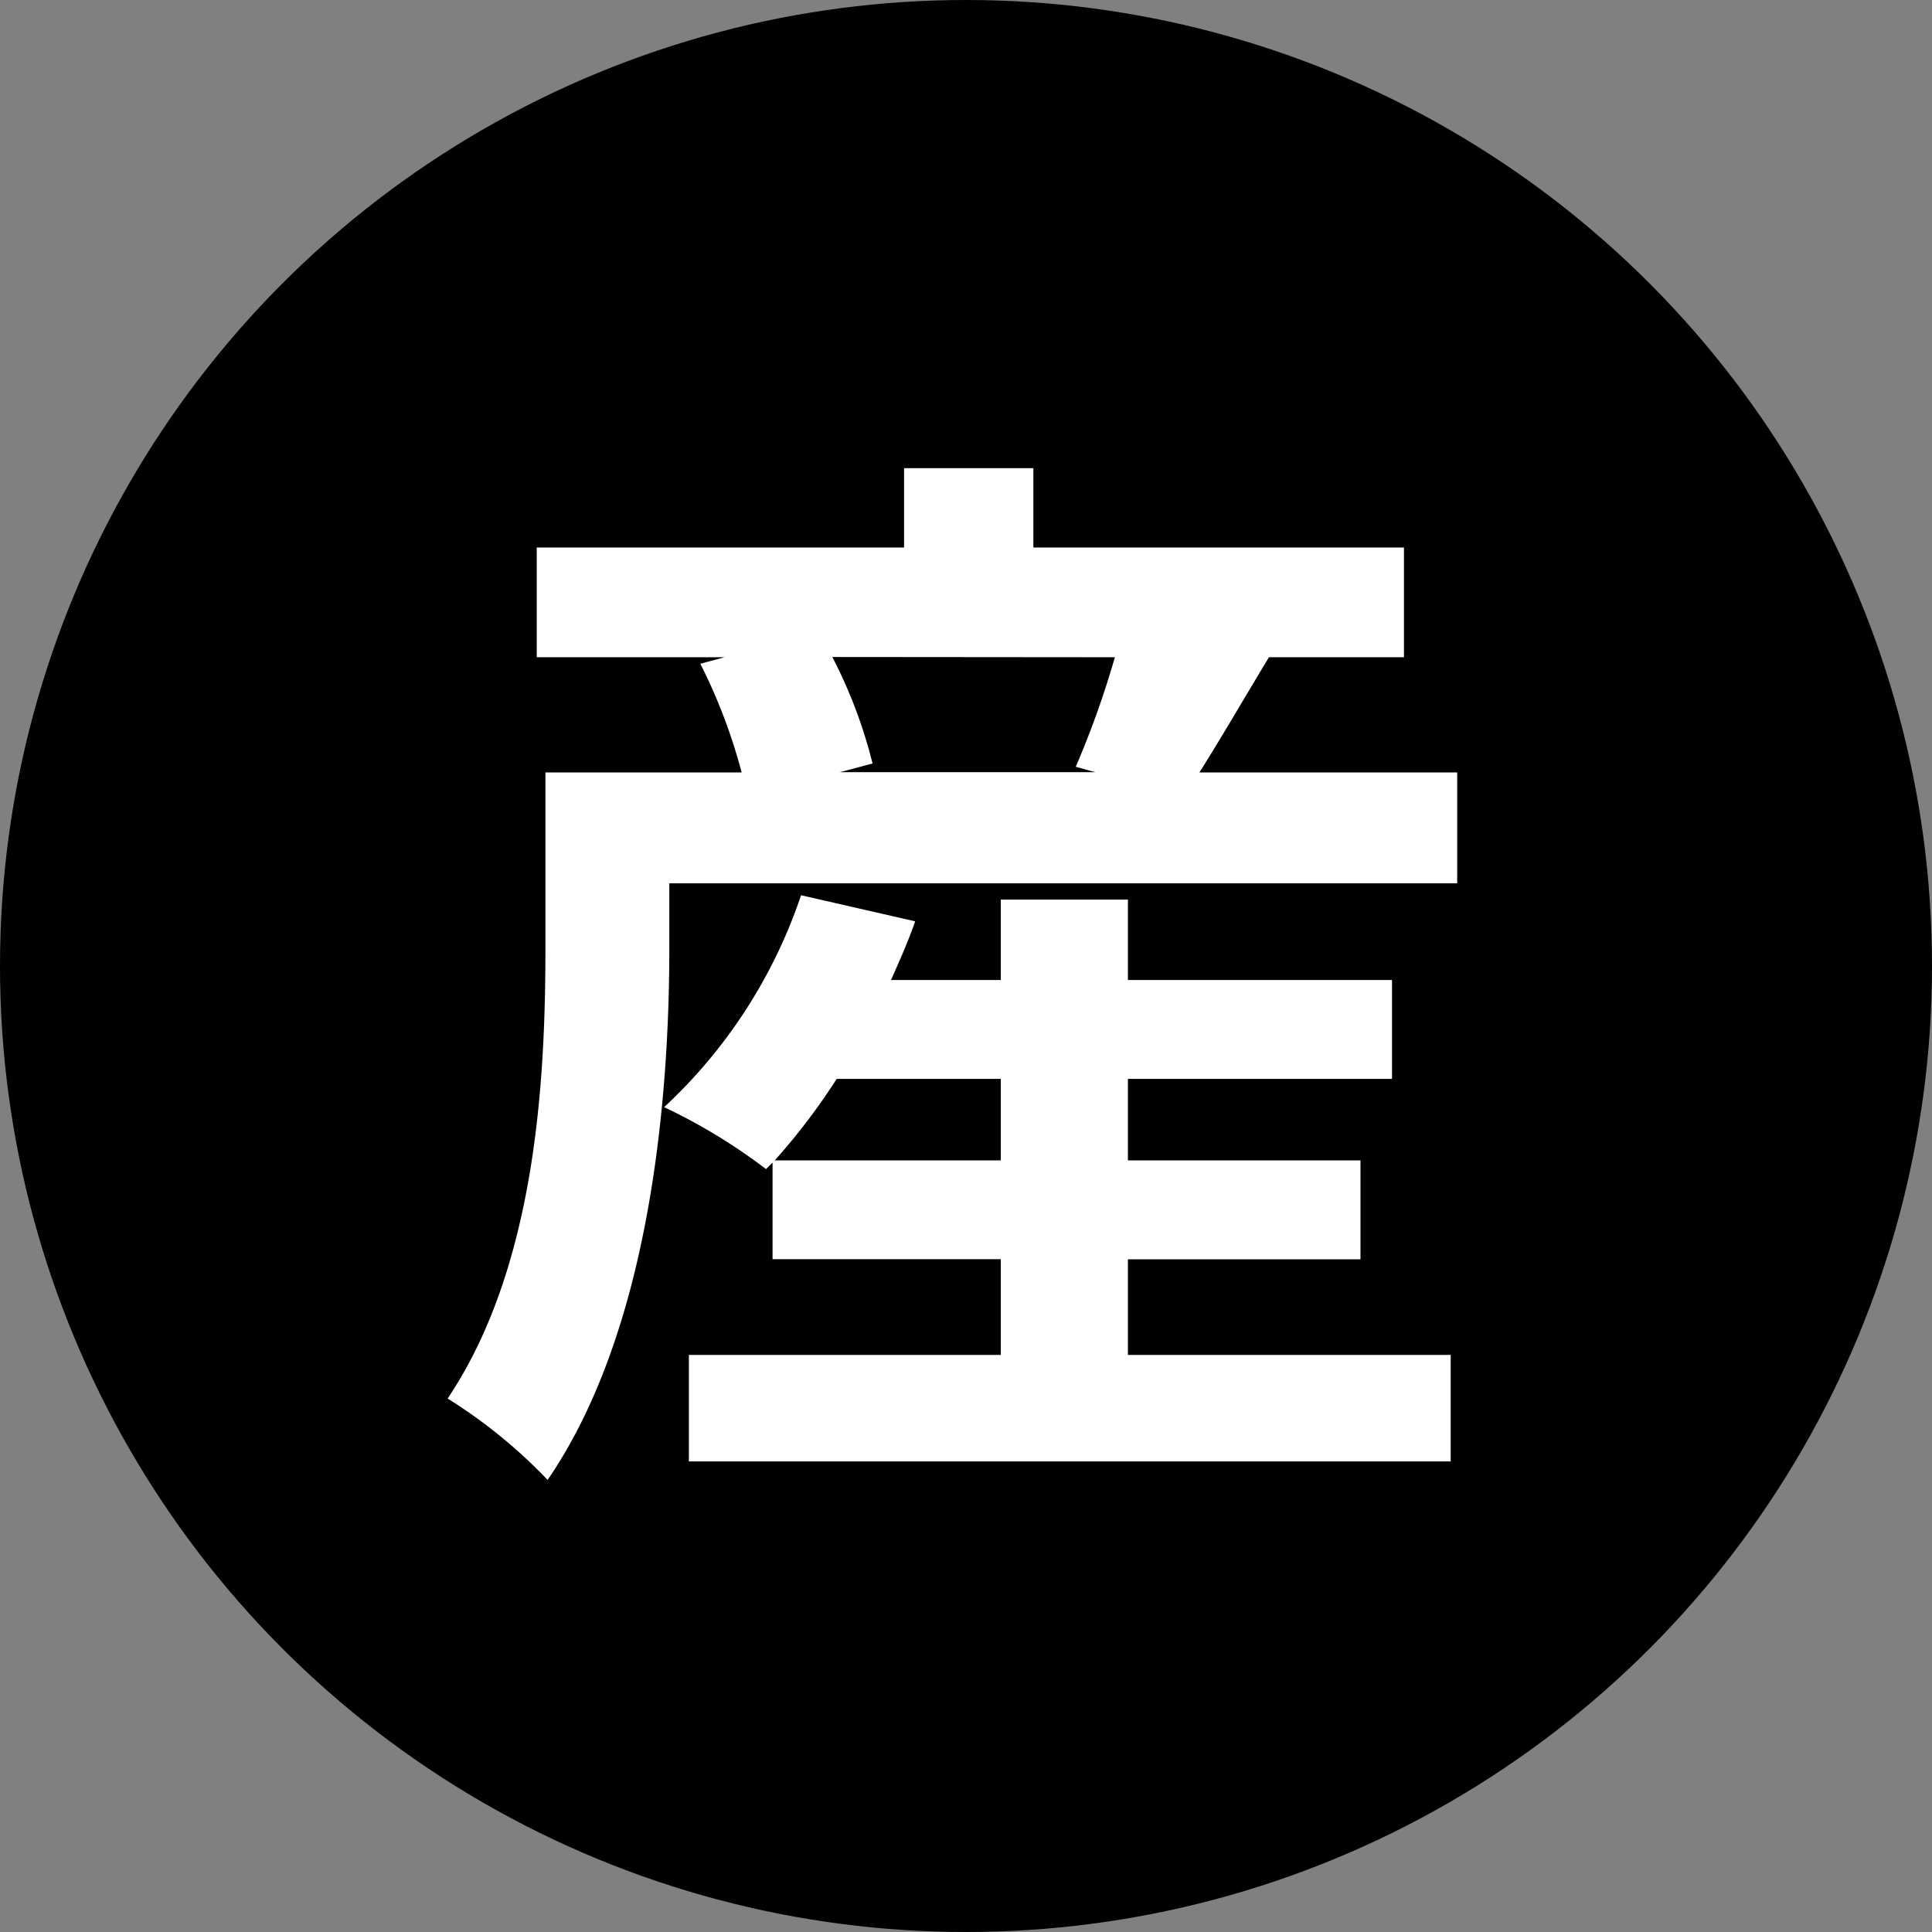 <svg xmlns="http://www.w3.org/2000/svg" width="32" height="32"><rect width="100%" height="100%" fill="#808080" stroke="none"/><g data-name="グループ 55373" transform="translate(17866 21638)"><circle data-name="楕円形 2794" cx="16" cy="16" r="16" transform="translate(-17866 -21638)"/><path data-name="パス 6890" d="M-17853.168-21618.78a10.582 10.582 0 001.026-1.35h2.718v1.35zm5.85 1.638h3.852v-1.638h-3.852v-1.35h4.374v-1.638h-4.374v-1.332h-2.106v1.332h-1.818c.144-.324.288-.648.4-.972l-1.89-.432a8.472 8.472 0 01-2.268 3.51 9.414 9.414 0 011.688 1.026l.108-.108v1.6h3.78v1.586h-5.166v1.764h12.618v-1.764h-5.346zm-.216-9.972a15.319 15.319 0 01-.648 1.814l.324.09h-4.23l.54-.144a8.047 8.047 0 00-.666-1.764zm1.4 1.908c.342-.54.738-1.224 1.152-1.908h2.236v-1.818h-6.138v-1.314h-2.142v1.314h-6.084v1.818h3.11l-.4.108a9.2 9.2 0 01.684 1.8h-3.25v2.9c0 2.142-.144 5.274-1.62 7.47a8.494 8.494 0 011.656 1.348c1.692-2.466 2.016-6.282 2.016-8.802v-1.08h13.05v-1.836z" fill="#fff"/></g></svg>